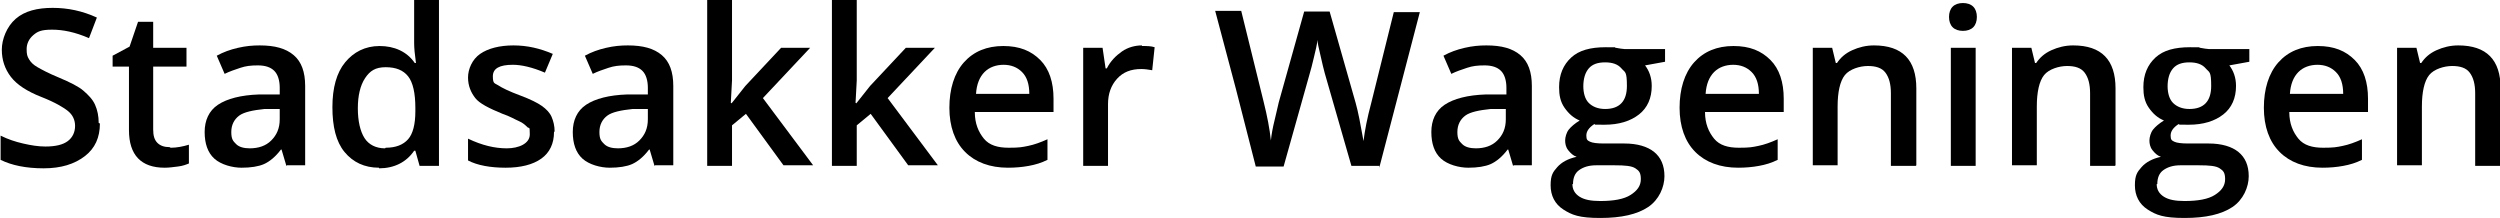 <?xml version="1.0" encoding="UTF-8"?> <svg xmlns="http://www.w3.org/2000/svg" id="Laag_1" version="1.1" viewBox="0 0 412.9 36"><path d="M16.5,20.4c0,2.3-.8,4.1-2.5,5.4s-3.9,2-6.8,2-5.3-.5-7.1-1.4v-4c1.2.6,2.4,1,3.7,1.3s2.5.5,3.7.5c1.7,0,2.9-.3,3.7-.9s1.2-1.5,1.2-2.5-.4-1.8-1.1-2.4-2.2-1.5-4.5-2.4c-2.3-.9-4-2-5-3.3S.3,9.9.3,8.2s.8-3.8,2.3-5.1,3.6-1.8,6.1-1.8,4.9.5,7.3,1.6l-1.3,3.4c-2.3-1-4.3-1.4-6.1-1.4s-2.4.3-3.1.9-1.1,1.4-1.1,2.3.1,1.2.4,1.7.7.9,1.4,1.3,1.8,1,3.5,1.7c1.9.8,3.3,1.5,4.1,2.2s1.5,1.4,1.9,2.3.6,1.9.6,3Z"></path><path d="M28.2,24.4c1,0,2-.2,3-.5v3.1c-.5.2-1,.4-1.8.5s-1.5.2-2.2.2c-3.9,0-5.9-2.1-5.9-6.2v-10.5h-2.7v-1.8l2.8-1.5,1.4-4.1h2.5v4.3h5.5v3.1h-5.5v10.4c0,1,.2,1.7.7,2.2s1.2.7,2,.7Z"></path><path d="M47.3,27.4l-.8-2.7h-.1c-.9,1.2-1.9,2-2.8,2.4s-2.2.6-3.7.6-3.4-.5-4.5-1.5-1.6-2.5-1.6-4.4.7-3.5,2.2-4.5,3.8-1.6,6.8-1.7h3.4v-1.1c0-1.2-.3-2.2-.9-2.8s-1.5-.9-2.7-.9-2,.1-2.9.4-1.8.6-2.6,1l-1.3-3c1.1-.6,2.2-1,3.5-1.3s2.4-.4,3.6-.4c2.5,0,4.3.5,5.6,1.6s1.9,2.8,1.9,5.1v13.1h-3ZM41.2,24.5c1.5,0,2.7-.4,3.6-1.3s1.4-2,1.4-3.5v-1.7h-2.5c-1.9.2-3.4.5-4.2,1.1s-1.3,1.5-1.3,2.7.3,1.5.8,2,1.3.7,2.3.7Z"></path><path d="M62.6,27.7c-2.4,0-4.3-.9-5.7-2.6s-2-4.2-2-7.4.7-5.7,2.1-7.4,3.3-2.7,5.7-2.7,4.5.9,5.8,2.8h.2c-.2-1.4-.3-2.5-.3-3.3V0h4.1v27.4h-3.2l-.7-2.5h-.2c-1.3,1.9-3.3,2.9-5.8,2.9ZM63.7,24.4c1.7,0,2.9-.5,3.7-1.4s1.2-2.5,1.2-4.6v-.6c0-2.4-.4-4.2-1.2-5.2s-2-1.5-3.7-1.5-2.6.6-3.4,1.8-1.2,2.9-1.2,5,.4,3.8,1.1,4.9,1.9,1.7,3.4,1.7Z"></path><path d="M91.5,21.8c0,1.9-.7,3.4-2.1,4.4s-3.4,1.5-5.9,1.5-4.7-.4-6.2-1.2v-3.6c2.3,1.1,4.4,1.6,6.4,1.6s3.8-.8,3.8-2.3-.1-.9-.4-1.2-.7-.7-1.4-1-1.5-.8-2.7-1.2c-2.2-.9-3.8-1.7-4.5-2.6s-1.2-2-1.2-3.4.7-3,2-3.9,3.2-1.4,5.5-1.4,4.4.5,6.5,1.4l-1.3,3.1c-2.1-.9-3.9-1.3-5.3-1.3-2.2,0-3.3.6-3.3,1.9s.3,1.1.9,1.5,1.8,1,3.7,1.7c1.6.6,2.8,1.2,3.5,1.7s1.3,1.1,1.6,1.8.5,1.5.5,2.4Z"></path><path d="M108.1,27.4l-.8-2.7h-.1c-.9,1.2-1.9,2-2.8,2.4s-2.2.6-3.7.6-3.4-.5-4.5-1.5-1.6-2.5-1.6-4.4.7-3.5,2.2-4.5,3.8-1.6,6.8-1.7h3.4v-1.1c0-1.2-.3-2.2-.9-2.8s-1.5-.9-2.7-.9-2,.1-2.9.4-1.8.6-2.6,1l-1.3-3c1.1-.6,2.2-1,3.5-1.3s2.4-.4,3.6-.4c2.5,0,4.3.5,5.6,1.6s1.9,2.8,1.9,5.1v13.1h-3ZM102,24.5c1.5,0,2.7-.4,3.6-1.3s1.4-2,1.4-3.5v-1.7h-2.5c-1.9.2-3.4.5-4.2,1.1s-1.3,1.5-1.3,2.7.3,1.5.8,2,1.3.7,2.3.7Z"></path><path d="M120.8,17.1l2.3-2.9,5.9-6.3h4.8l-7.8,8.3,8.3,11.1h-4.9l-6.2-8.5-2.3,1.9v6.7h-4.1V0h4.1v13.3l-.2,3.7h.1Z"></path><path d="M141.4,17.1l2.3-2.9,5.9-6.3h4.8l-7.8,8.3,8.3,11.1h-4.9l-6.2-8.5-2.3,1.9v6.7h-4.1V0h4.1v13.3l-.2,3.7h.1Z"></path><path d="M166.5,27.7c-3,0-5.4-.9-7.1-2.6s-2.6-4.2-2.6-7.3.8-5.7,2.4-7.5,3.8-2.7,6.5-2.7,4.6.8,6.1,2.3,2.2,3.7,2.2,6.4v2.2h-13c0,1.9.6,3.3,1.5,4.4s2.3,1.5,4.1,1.5,2.2-.1,3.2-.3,2.1-.6,3.2-1.1v3.4c-1,.5-2,.8-3.1,1s-2.2.3-3.5.3ZM165.8,10.7c-1.3,0-2.4.4-3.2,1.2s-1.3,2-1.4,3.6h8.8c0-1.6-.4-2.8-1.2-3.6s-1.8-1.2-3.1-1.2Z"></path><path d="M188.6,7.6c.8,0,1.5,0,2.1.2l-.4,3.8c-.6-.1-1.2-.2-1.8-.2-1.7,0-3,.5-4,1.6s-1.5,2.5-1.5,4.2v10.2h-4.1V7.9h3.2l.5,3.4h.2c.6-1.2,1.5-2.1,2.5-2.8s2.2-1,3.3-1Z"></path><path d="M227.8,27.4h-4.6l-4.4-15.3c-.2-.7-.4-1.6-.7-2.9s-.5-2.1-.5-2.6c-.1.8-.3,1.7-.6,2.9s-.5,2.1-.7,2.7l-4.3,15.3h-4.6l-3.3-12.9-3.4-12.8h4.3l3.7,15c.6,2.4,1,4.5,1.2,6.4.1-1,.3-2.1.6-3.3s.5-2.2.7-3l4.2-15h4.2l4.3,15.1c.4,1.4.8,3.5,1.3,6.3.2-1.7.6-3.8,1.3-6.4l3.7-14.9h4.3l-6.7,25.7Z"></path><path d="M249.9,27.4l-.8-2.7h-.1c-.9,1.2-1.9,2-2.8,2.4s-2.2.6-3.7.6-3.4-.5-4.5-1.5-1.6-2.5-1.6-4.4.7-3.5,2.2-4.5,3.8-1.6,6.8-1.7h3.4v-1.1c0-1.2-.3-2.2-.9-2.8s-1.5-.9-2.7-.9-2,.1-2.9.4-1.8.6-2.6,1l-1.3-3c1.1-.6,2.2-1,3.5-1.3s2.4-.4,3.6-.4c2.5,0,4.3.5,5.6,1.6s1.9,2.8,1.9,5.1v13.1h-3ZM243.7,24.5c1.5,0,2.7-.4,3.6-1.3s1.4-2,1.4-3.5v-1.7h-2.5c-1.9.2-3.4.5-4.2,1.1s-1.3,1.5-1.3,2.7.3,1.5.8,2,1.3.7,2.3.7Z"></path><path d="M275,7.9v2.3l-3.3.6c.3.4.6.9.8,1.5s.3,1.2.3,1.9c0,2-.7,3.6-2.1,4.7s-3.3,1.7-5.7,1.7-1.2,0-1.7-.1c-.9.6-1.3,1.2-1.3,1.9s.2.8.6,1,1.2.3,2.3.3h3.4c2.1,0,3.8.5,4.9,1.4s1.7,2.2,1.7,4-.9,3.9-2.7,5.1-4.4,1.8-7.9,1.8-4.7-.5-6.1-1.4-2.1-2.3-2.1-4,.4-2.2,1.1-3,1.8-1.4,3.2-1.7c-.6-.2-1-.6-1.4-1.1s-.5-1.1-.5-1.6.2-1.3.6-1.8,1-1,1.8-1.5c-1-.4-1.8-1.1-2.5-2.1s-.9-2.1-.9-3.4c0-2.1.7-3.7,2-4.9s3.2-1.7,5.7-1.7,1.1,0,1.7.1,1.1.2,1.4.2h6.7ZM259.7,30.4c0,.9.4,1.6,1.2,2.1s1.9.7,3.4.7c2.2,0,3.9-.3,5-1s1.7-1.5,1.7-2.6-.3-1.4-.9-1.8-1.7-.5-3.4-.5h-3.1c-1.2,0-2.1.3-2.8.8s-1,1.3-1,2.3ZM261.5,14.2c0,1.2.3,2.2.9,2.8s1.5,1,2.7,1c2.4,0,3.6-1.3,3.6-3.8s-.3-2.2-.9-2.9-1.5-1-2.7-1-2.1.3-2.7,1-.9,1.7-.9,3Z"></path><path d="M287.1,27.7c-3,0-5.4-.9-7.1-2.6s-2.6-4.2-2.6-7.3.8-5.7,2.4-7.5,3.8-2.7,6.5-2.7,4.6.8,6.1,2.3,2.2,3.7,2.2,6.4v2.2h-13c0,1.9.6,3.3,1.5,4.4s2.3,1.5,4.1,1.5,2.2-.1,3.2-.3,2.1-.6,3.2-1.1v3.4c-1,.5-2,.8-3.1,1s-2.2.3-3.5.3ZM286.3,10.7c-1.3,0-2.4.4-3.2,1.2s-1.3,2-1.4,3.6h8.8c0-1.6-.4-2.8-1.2-3.6s-1.8-1.2-3.1-1.2Z"></path><path d="M316.4,27.4h-4.1v-12c0-1.5-.3-2.6-.9-3.4s-1.6-1.1-2.9-1.1-3,.5-3.8,1.5-1.2,2.8-1.2,5.2v9.7h-4.1V7.9h3.2l.6,2.5h.2c.6-.9,1.4-1.6,2.5-2.1s2.3-.8,3.6-.8c4.7,0,7,2.4,7,7.1v12.7Z"></path><path d="M321.9,2.8c0-.7.2-1.3.6-1.7s1-.6,1.7-.6,1.3.2,1.7.6.6,1,.6,1.7-.2,1.3-.6,1.7-1,.6-1.7.6-1.3-.2-1.7-.6-.6-1-.6-1.7ZM326.3,27.4h-4.1V7.9h4.1v19.4Z"></path><path d="M349.3,27.4h-4.1v-12c0-1.5-.3-2.6-.9-3.4s-1.6-1.1-2.9-1.1-3,.5-3.8,1.5-1.2,2.8-1.2,5.2v9.7h-4.1V7.9h3.2l.6,2.5h.2c.6-.9,1.4-1.6,2.5-2.1s2.3-.8,3.6-.8c4.7,0,7,2.4,7,7.1v12.7Z"></path><path d="M371.5,7.9v2.3l-3.3.6c.3.4.6.9.8,1.5s.3,1.2.3,1.9c0,2-.7,3.6-2.1,4.7s-3.3,1.7-5.7,1.7-1.2,0-1.7-.1c-.9.6-1.3,1.2-1.3,1.9s.2.8.6,1,1.2.3,2.3.3h3.4c2.1,0,3.8.5,4.9,1.4s1.7,2.2,1.7,4-.9,3.9-2.7,5.1-4.4,1.8-7.9,1.8-4.7-.5-6.1-1.4-2.1-2.3-2.1-4,.4-2.2,1.1-3,1.8-1.4,3.2-1.7c-.6-.2-1-.6-1.4-1.1s-.5-1.1-.5-1.6.2-1.3.6-1.8,1-1,1.8-1.5c-1-.4-1.8-1.1-2.5-2.1s-.9-2.1-.9-3.4c0-2.1.7-3.7,2-4.9s3.2-1.7,5.7-1.7,1.1,0,1.7.1,1.1.2,1.4.2h6.7ZM356.2,30.4c0,.9.4,1.6,1.2,2.1s1.9.7,3.4.7c2.2,0,3.9-.3,5-1s1.7-1.5,1.7-2.6-.3-1.4-.9-1.8-1.7-.5-3.4-.5h-3.1c-1.2,0-2.1.3-2.8.8s-1,1.3-1,2.3ZM358,14.2c0,1.2.3,2.2.9,2.8s1.5,1,2.7,1c2.4,0,3.6-1.3,3.6-3.8s-.3-2.2-.9-2.9-1.5-1-2.7-1-2.1.3-2.7,1-.9,1.7-.9,3Z"></path><path d="M383.6,27.7c-3,0-5.4-.9-7.1-2.6s-2.6-4.2-2.6-7.3.8-5.7,2.4-7.5,3.8-2.7,6.5-2.7,4.6.8,6.1,2.3,2.2,3.7,2.2,6.4v2.2h-13c0,1.9.6,3.3,1.5,4.4s2.3,1.5,4.1,1.5,2.2-.1,3.2-.3,2.1-.6,3.2-1.1v3.4c-1,.5-2,.8-3.1,1s-2.2.3-3.5.3ZM382.8,10.7c-1.3,0-2.4.4-3.2,1.2s-1.3,2-1.4,3.6h8.8c0-1.6-.4-2.8-1.2-3.6s-1.8-1.2-3.1-1.2Z"></path><path d="M412.9,27.4h-4.1v-12c0-1.5-.3-2.6-.9-3.4s-1.6-1.1-2.9-1.1-3,.5-3.8,1.5-1.2,2.8-1.2,5.2v9.7h-4.1V7.9h3.2l.6,2.5h.2c.6-.9,1.4-1.6,2.5-2.1s2.3-.8,3.6-.8c4.7,0,7,2.4,7,7.1v12.7Z"></path></svg> 